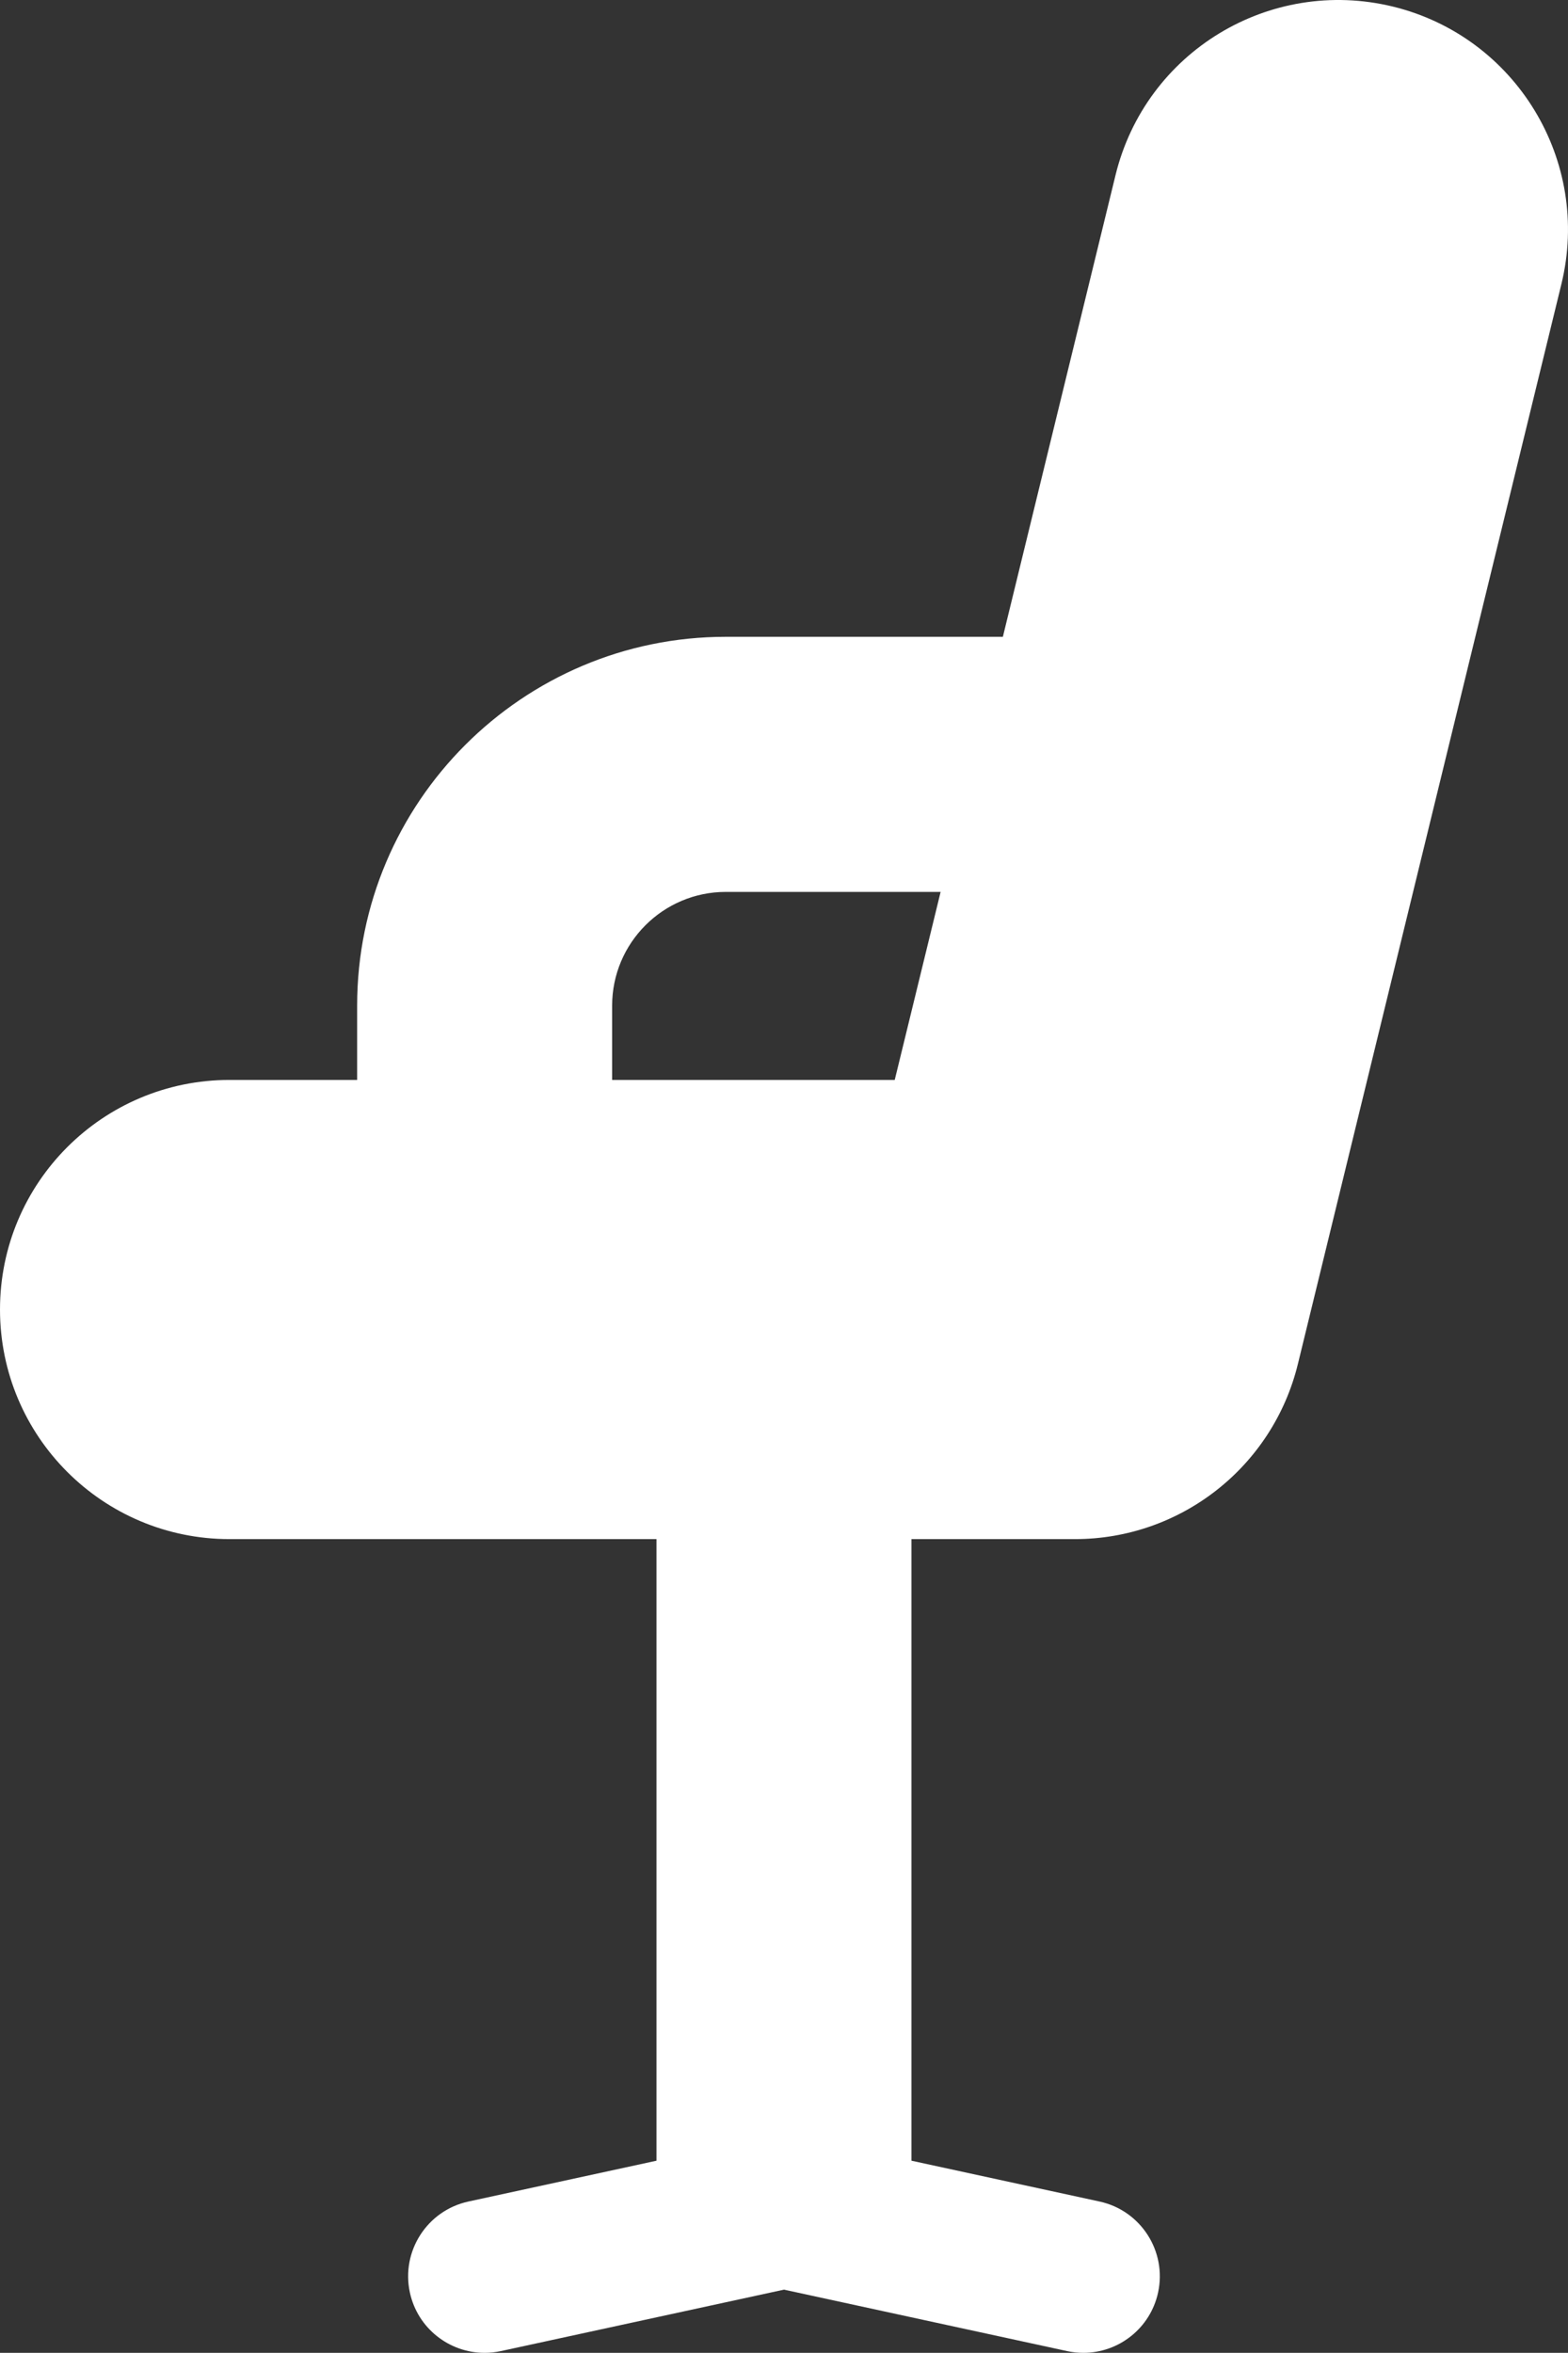 <?xml version="1.0" encoding="UTF-8"?>
<svg xmlns="http://www.w3.org/2000/svg" id="_レイヤー_2" width="97.619mm" height="146.419mm" viewBox="0 0 276.715 415.046">
  <rect x="0" y="0" width="276.715" height="415.046" fill="#333333" stroke="none"/>
  <defs>
    <style>.cls-1{fill:#fff;stroke-width:0px;}</style>
  </defs>
  <g id="_レイヤー_1-2">
    <path class="cls-1" d="M196.862,30.902l-19.879,81.431h-48.9c-35.872,0-65.056,29.189-65.056,65.056v13.113h-22.527c-22.368,0-40.5,18.132-40.5,40.5s18.132,40.5,40.5,40.5h75.353v109.582c0,.023.006.044.006.068l-33.194,7.201c-7.286,1.582-11.913,8.771-10.331,16.058,1.371,6.32,6.965,10.635,13.179,10.635.95,0,1.912-.097,2.874-.308l49.966-10.841,49.966,10.841c.962.211,1.924.308,2.874.308,6.214,0,11.808-4.316,13.18-10.635,1.581-7.286-3.046-14.476-10.332-16.058l-33.194-7.201c0-.023.006-.044.006-.068v-109.582h28.85c18.668,0,34.919-12.761,39.344-30.893l46.502-190.494c5.305-21.735-8.011-43.646-29.738-48.955-21.788-5.29-43.646,8.016-48.95,29.742ZM108.027,177.39c0-11.056,8.995-20.056,20.056-20.056h37.914l-8.097,33.169h-49.873v-13.113Z"></path>
  </g>
</svg>
